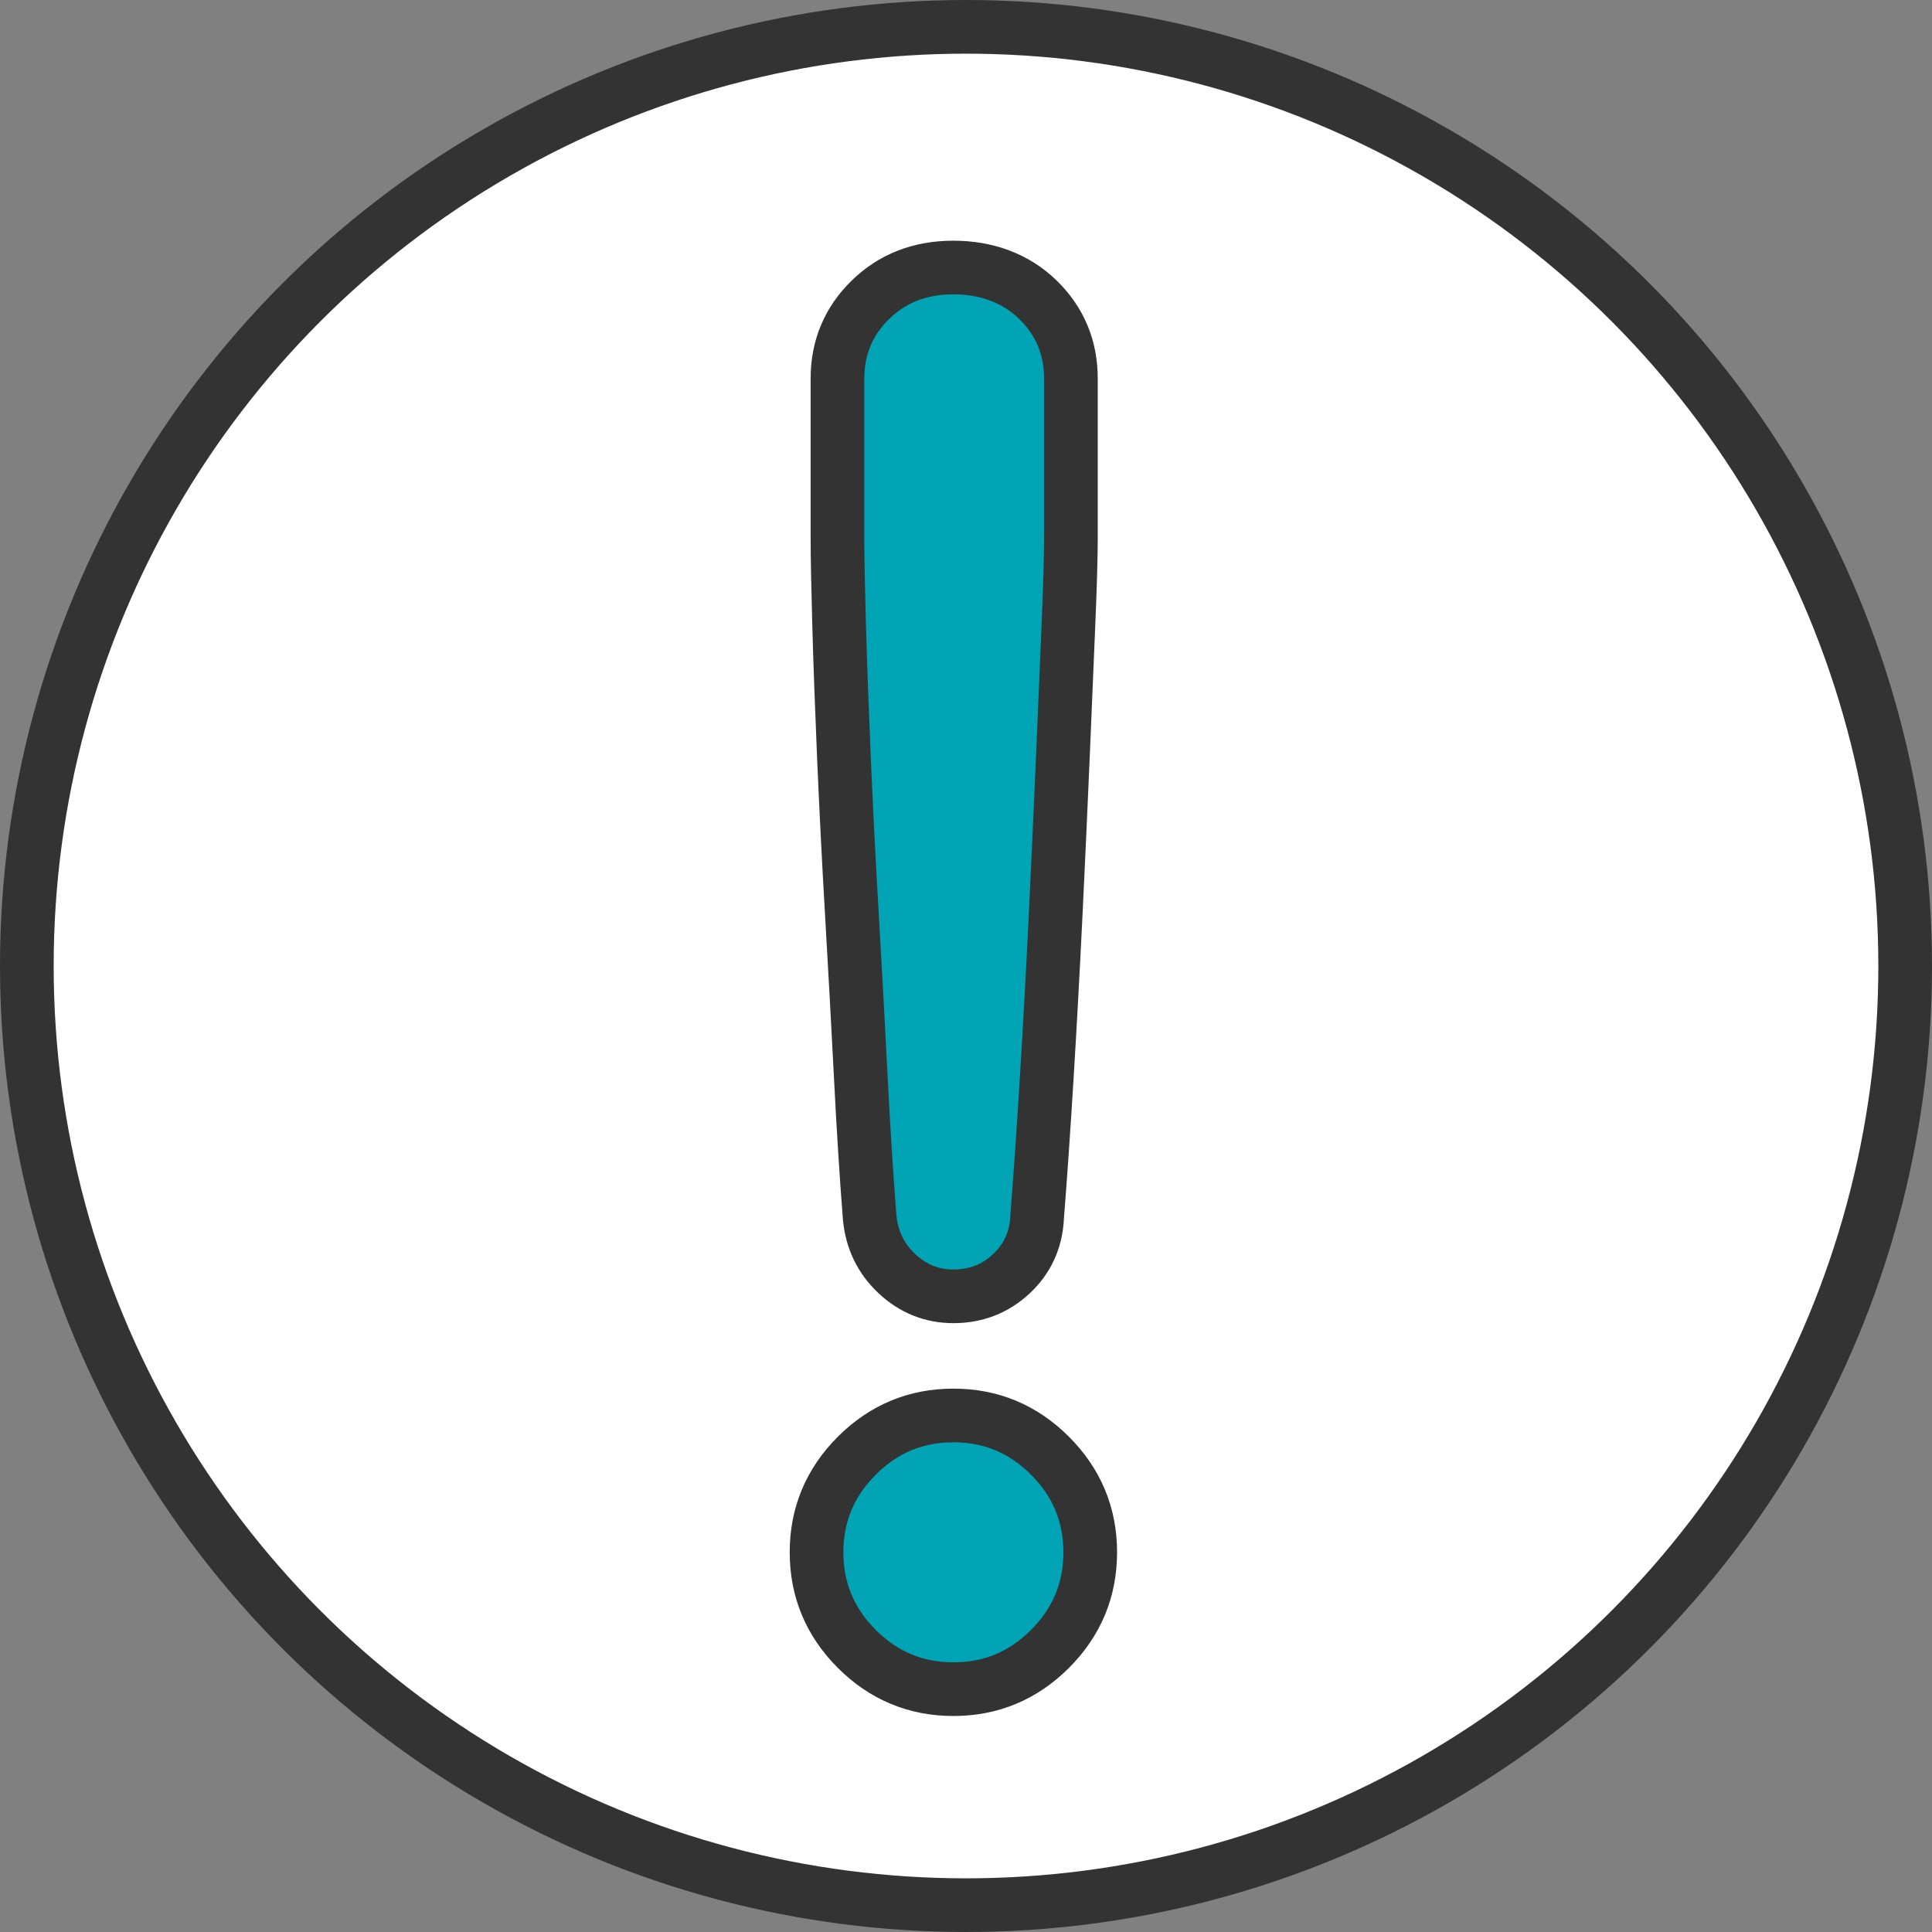 <?xml version="1.0" encoding="UTF-8"?>
<svg id="_デザイン" data-name="デザイン" xmlns="http://www.w3.org/2000/svg" viewBox="0 0 72 72">
  <rect x="0" y="0" width="72" height="72" fill="#808080" stroke="none"/>
  <defs>
    <style>
      .cls-1 {
        fill: none;
      }

      .cls-1, .cls-2 {
        stroke: #333;
        stroke-miterlimit: 10;
        stroke-width: 2px;
      }

      .cls-3, .cls-2 {
        fill: #fff;
      }

      .cls-4 {
        fill: #00a4b5;
      }
    </style>
  </defs>
  <circle class="cls-2" cx="36" cy="36" r="35"/>
  <g>
    <path class="cls-3" d="M35.53,62.95c-1.4,0-2.6-.5-3.6-1.5-1-1-1.5-2.2-1.5-3.6s.5-2.6,1.5-3.6c1-1,2.2-1.5,3.6-1.5s2.6.5,3.6,1.5c1,1,1.5,2.2,1.5,3.6s-.5,2.6-1.5,3.6c-1,1-2.2,1.5-3.6,1.5ZM35.53,48.31c-.8,0-1.5-.28-2.1-.84-.6-.56-.94-1.26-1.02-2.1-.12-1.52-.23-3.26-.33-5.22-.1-1.96-.21-3.97-.33-6.03-.12-2.06-.22-4.03-.3-5.91-.08-1.88-.14-3.54-.18-4.98-.04-1.44-.06-2.5-.06-3.18v-5.94c0-1.16.41-2.14,1.23-2.94.82-.8,1.85-1.2,3.09-1.2s2.33.4,3.15,1.2c.82.8,1.23,1.78,1.23,2.94v5.94c0,.68-.03,1.74-.09,3.18s-.13,3.1-.21,4.98c-.08,1.88-.17,3.85-.27,5.91-.1,2.06-.21,4.07-.33,6.03-.12,1.96-.24,3.7-.36,5.22-.04.84-.36,1.54-.96,2.1-.6.56-1.32.84-2.16.84Z"/>
    <path class="cls-4" d="M35.53,62.95c-1.4,0-2.6-.5-3.6-1.5-1-1-1.5-2.2-1.5-3.6s.5-2.6,1.5-3.6c1-1,2.2-1.5,3.6-1.5s2.6.5,3.6,1.5c1,1,1.5,2.2,1.5,3.6s-.5,2.6-1.5,3.6c-1,1-2.2,1.5-3.6,1.5ZM35.53,48.31c-.8,0-1.5-.28-2.1-.84-.6-.56-.94-1.26-1.02-2.1-.12-1.52-.23-3.26-.33-5.22-.1-1.96-.21-3.97-.33-6.03-.12-2.06-.22-4.03-.3-5.91-.08-1.88-.14-3.54-.18-4.98-.04-1.44-.06-2.5-.06-3.18v-5.94c0-1.16.41-2.14,1.23-2.94.82-.8,1.85-1.2,3.09-1.2s2.33.4,3.15,1.2c.82.8,1.23,1.78,1.23,2.94v5.94c0,.68-.03,1.74-.09,3.18s-.13,3.1-.21,4.98c-.08,1.88-.17,3.85-.27,5.91-.1,2.06-.21,4.07-.33,6.03-.12,1.96-.24,3.7-.36,5.22-.04.84-.36,1.54-.96,2.1-.6.56-1.32.84-2.16.84Z"/>
    <path class="cls-1" d="M35.53,62.95c-1.4,0-2.6-.5-3.6-1.5-1-1-1.5-2.2-1.5-3.6s.5-2.6,1.5-3.6c1-1,2.2-1.5,3.6-1.5s2.6.5,3.6,1.5c1,1,1.5,2.2,1.5,3.6s-.5,2.6-1.5,3.6c-1,1-2.2,1.5-3.6,1.5ZM35.53,48.31c-.8,0-1.5-.28-2.1-.84-.6-.56-.94-1.26-1.02-2.1-.12-1.52-.23-3.26-.33-5.22-.1-1.96-.21-3.97-.33-6.03-.12-2.06-.22-4.03-.3-5.91-.08-1.88-.14-3.54-.18-4.98-.04-1.44-.06-2.5-.06-3.18v-5.94c0-1.16.41-2.14,1.23-2.94.82-.8,1.85-1.2,3.09-1.2s2.33.4,3.15,1.2c.82.8,1.23,1.78,1.23,2.94v5.94c0,.68-.03,1.74-.09,3.18s-.13,3.1-.21,4.98c-.08,1.88-.17,3.85-.27,5.91-.1,2.06-.21,4.07-.33,6.03-.12,1.96-.24,3.7-.36,5.22-.04.84-.36,1.54-.96,2.1-.6.56-1.32.84-2.16.84Z"/>
  </g>
</svg>